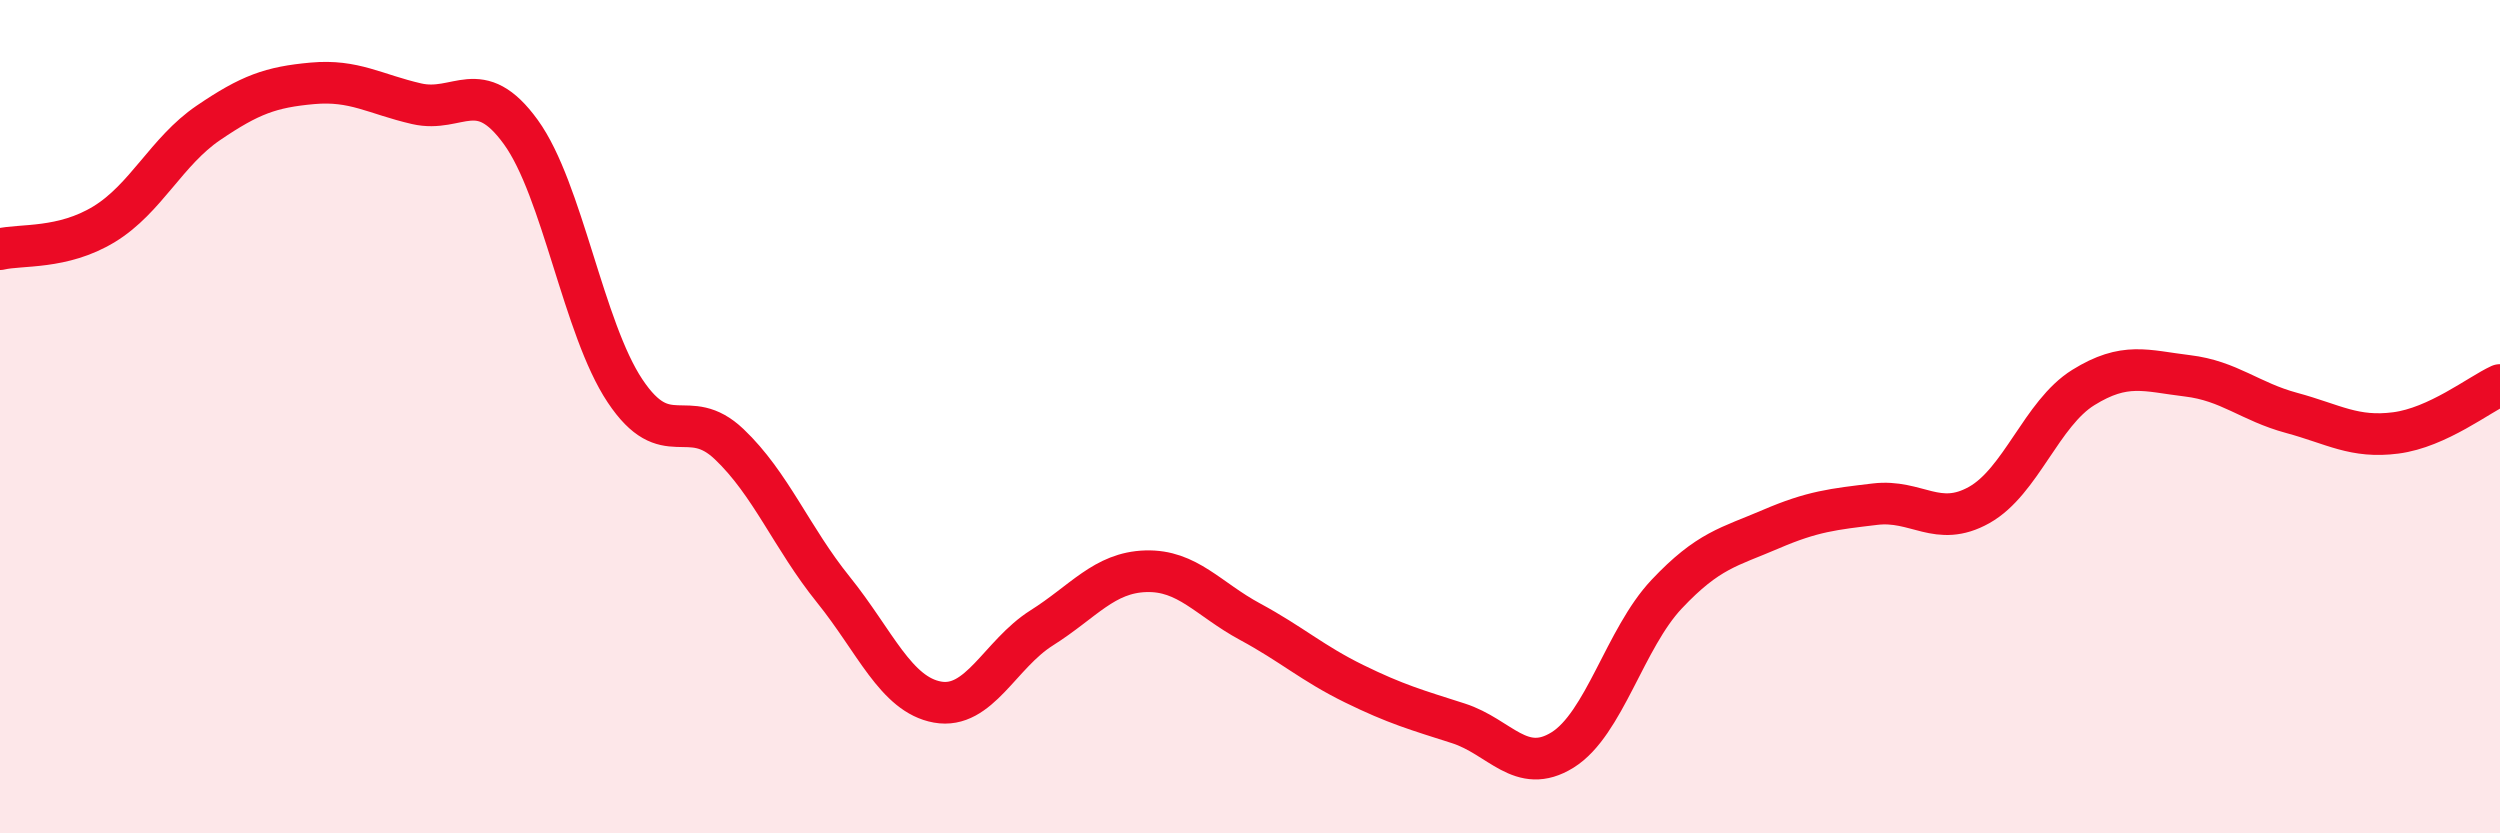 
    <svg width="60" height="20" viewBox="0 0 60 20" xmlns="http://www.w3.org/2000/svg">
      <path
        d="M 0,5.98 C 0.5,5.86 1.5,5.99 2.5,5.38 C 3.5,4.77 4,3.63 5,2.95 C 6,2.27 6.5,2.09 7.5,2 C 8.5,1.91 9,2.26 10,2.49 C 11,2.72 11.5,1.79 12.5,3.17 C 13.5,4.55 14,7.88 15,9.38 C 16,10.88 16.5,9.71 17.5,10.66 C 18.5,11.61 19,12.91 20,14.15 C 21,15.39 21.5,16.67 22.5,16.85 C 23.5,17.03 24,15.7 25,15.07 C 26,14.44 26.5,13.74 27.5,13.71 C 28.5,13.68 29,14.38 30,14.92 C 31,15.46 31.5,15.92 32.5,16.41 C 33.5,16.9 34,17.04 35,17.36 C 36,17.68 36.5,18.62 37.5,18 C 38.5,17.38 39,15.32 40,14.26 C 41,13.2 41.5,13.13 42.5,12.7 C 43.5,12.27 44,12.22 45,12.1 C 46,11.98 46.5,12.68 47.5,12.12 C 48.5,11.56 49,9.92 50,9.3 C 51,8.68 51.5,8.9 52.5,9.02 C 53.5,9.14 54,9.64 55,9.91 C 56,10.18 56.5,10.52 57.5,10.39 C 58.5,10.26 59.5,9.47 60,9.24L60 20L0 20Z"
        fill="#EB0A25"
        opacity="0.1"
        stroke-linecap="round"
        stroke-linejoin="round"
      />
      <path
        d="M 0,5.98 C 0.5,5.86 1.5,5.99 2.5,5.38 C 3.5,4.77 4,3.63 5,2.95 C 6,2.27 6.5,2.09 7.5,2 C 8.5,1.91 9,2.26 10,2.49 C 11,2.72 11.5,1.79 12.5,3.17 C 13.5,4.55 14,7.88 15,9.38 C 16,10.88 16.5,9.71 17.5,10.66 C 18.5,11.61 19,12.91 20,14.15 C 21,15.39 21.5,16.67 22.5,16.85 C 23.5,17.03 24,15.7 25,15.07 C 26,14.44 26.5,13.74 27.5,13.71 C 28.5,13.68 29,14.38 30,14.92 C 31,15.46 31.5,15.92 32.5,16.41 C 33.5,16.9 34,17.04 35,17.36 C 36,17.68 36.5,18.62 37.5,18 C 38.5,17.38 39,15.32 40,14.26 C 41,13.2 41.5,13.13 42.5,12.7 C 43.5,12.27 44,12.22 45,12.1 C 46,11.98 46.5,12.68 47.5,12.12 C 48.5,11.56 49,9.92 50,9.3 C 51,8.68 51.5,8.9 52.5,9.02 C 53.5,9.14 54,9.64 55,9.91 C 56,10.18 56.5,10.52 57.5,10.39 C 58.5,10.26 59.5,9.47 60,9.24"
        stroke="#EB0A25"
        stroke-width="1"
        fill="none"
        stroke-linecap="round"
        stroke-linejoin="round"
      />
    </svg>
  
